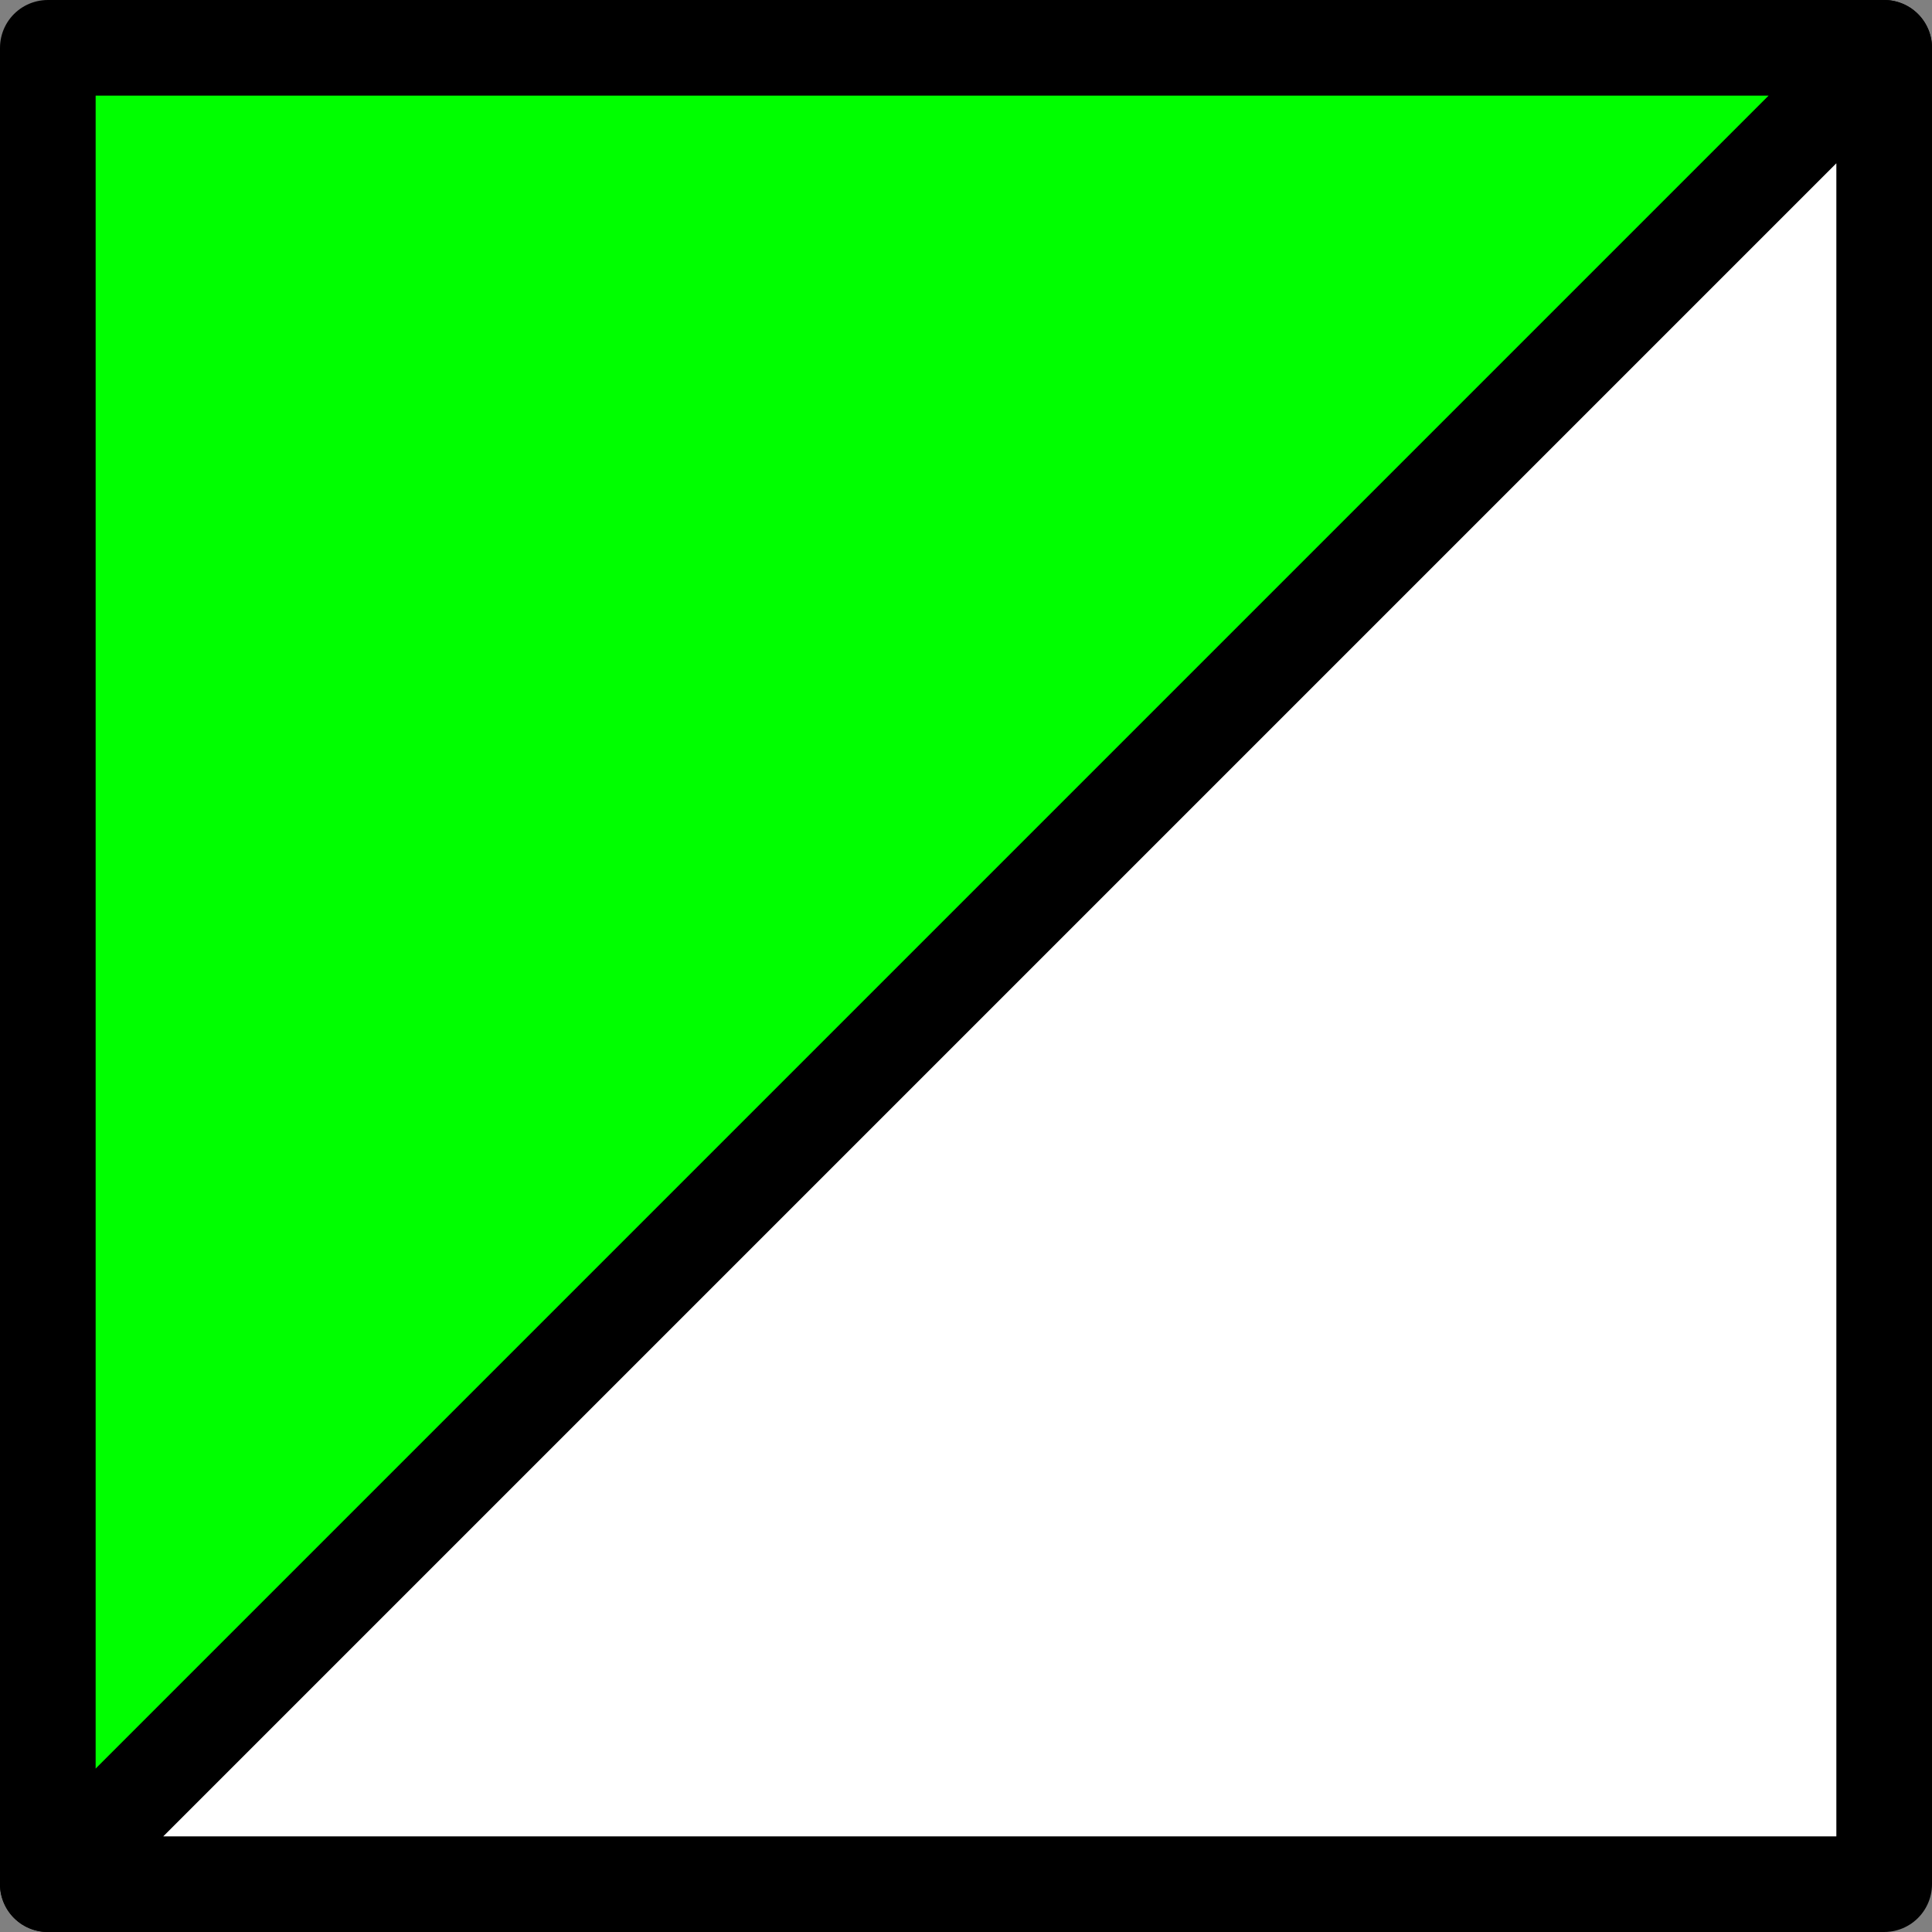 <?xml version="1.0" encoding="UTF-8" standalone="no"?>
<svg
   xmlns="http://www.w3.org/2000/svg"
   width="101"
   height="101"
   version="1.0">
  <rect width="100%" height="100%" fill="#808080" stroke="none"/>
  <g>
    <path
       style="fill:#00ff00;fill-opacity:1;fill-rule:evenodd;stroke:#000000;stroke-width:5;stroke-linecap:butt;stroke-linejoin:round;stroke-opacity:1;stroke-miterlimit:4;stroke-dasharray:none"
       d="M 2.5,98.5 L 98.5,2.5 L 2.5,2.5 L 2.5,98.5 z " />
    <path
       style="fill:#ffffff;fill-opacity:1;fill-rule:evenodd;stroke:#000000;stroke-width:5;stroke-linecap:butt;stroke-linejoin:round;stroke-opacity:1;stroke-miterlimit:4;stroke-dasharray:none"
       d="M 2.5,98.5 L 98.5,98.5 L 98.5,2.5 L 2.5,98.5 z " />
  </g>
</svg>
